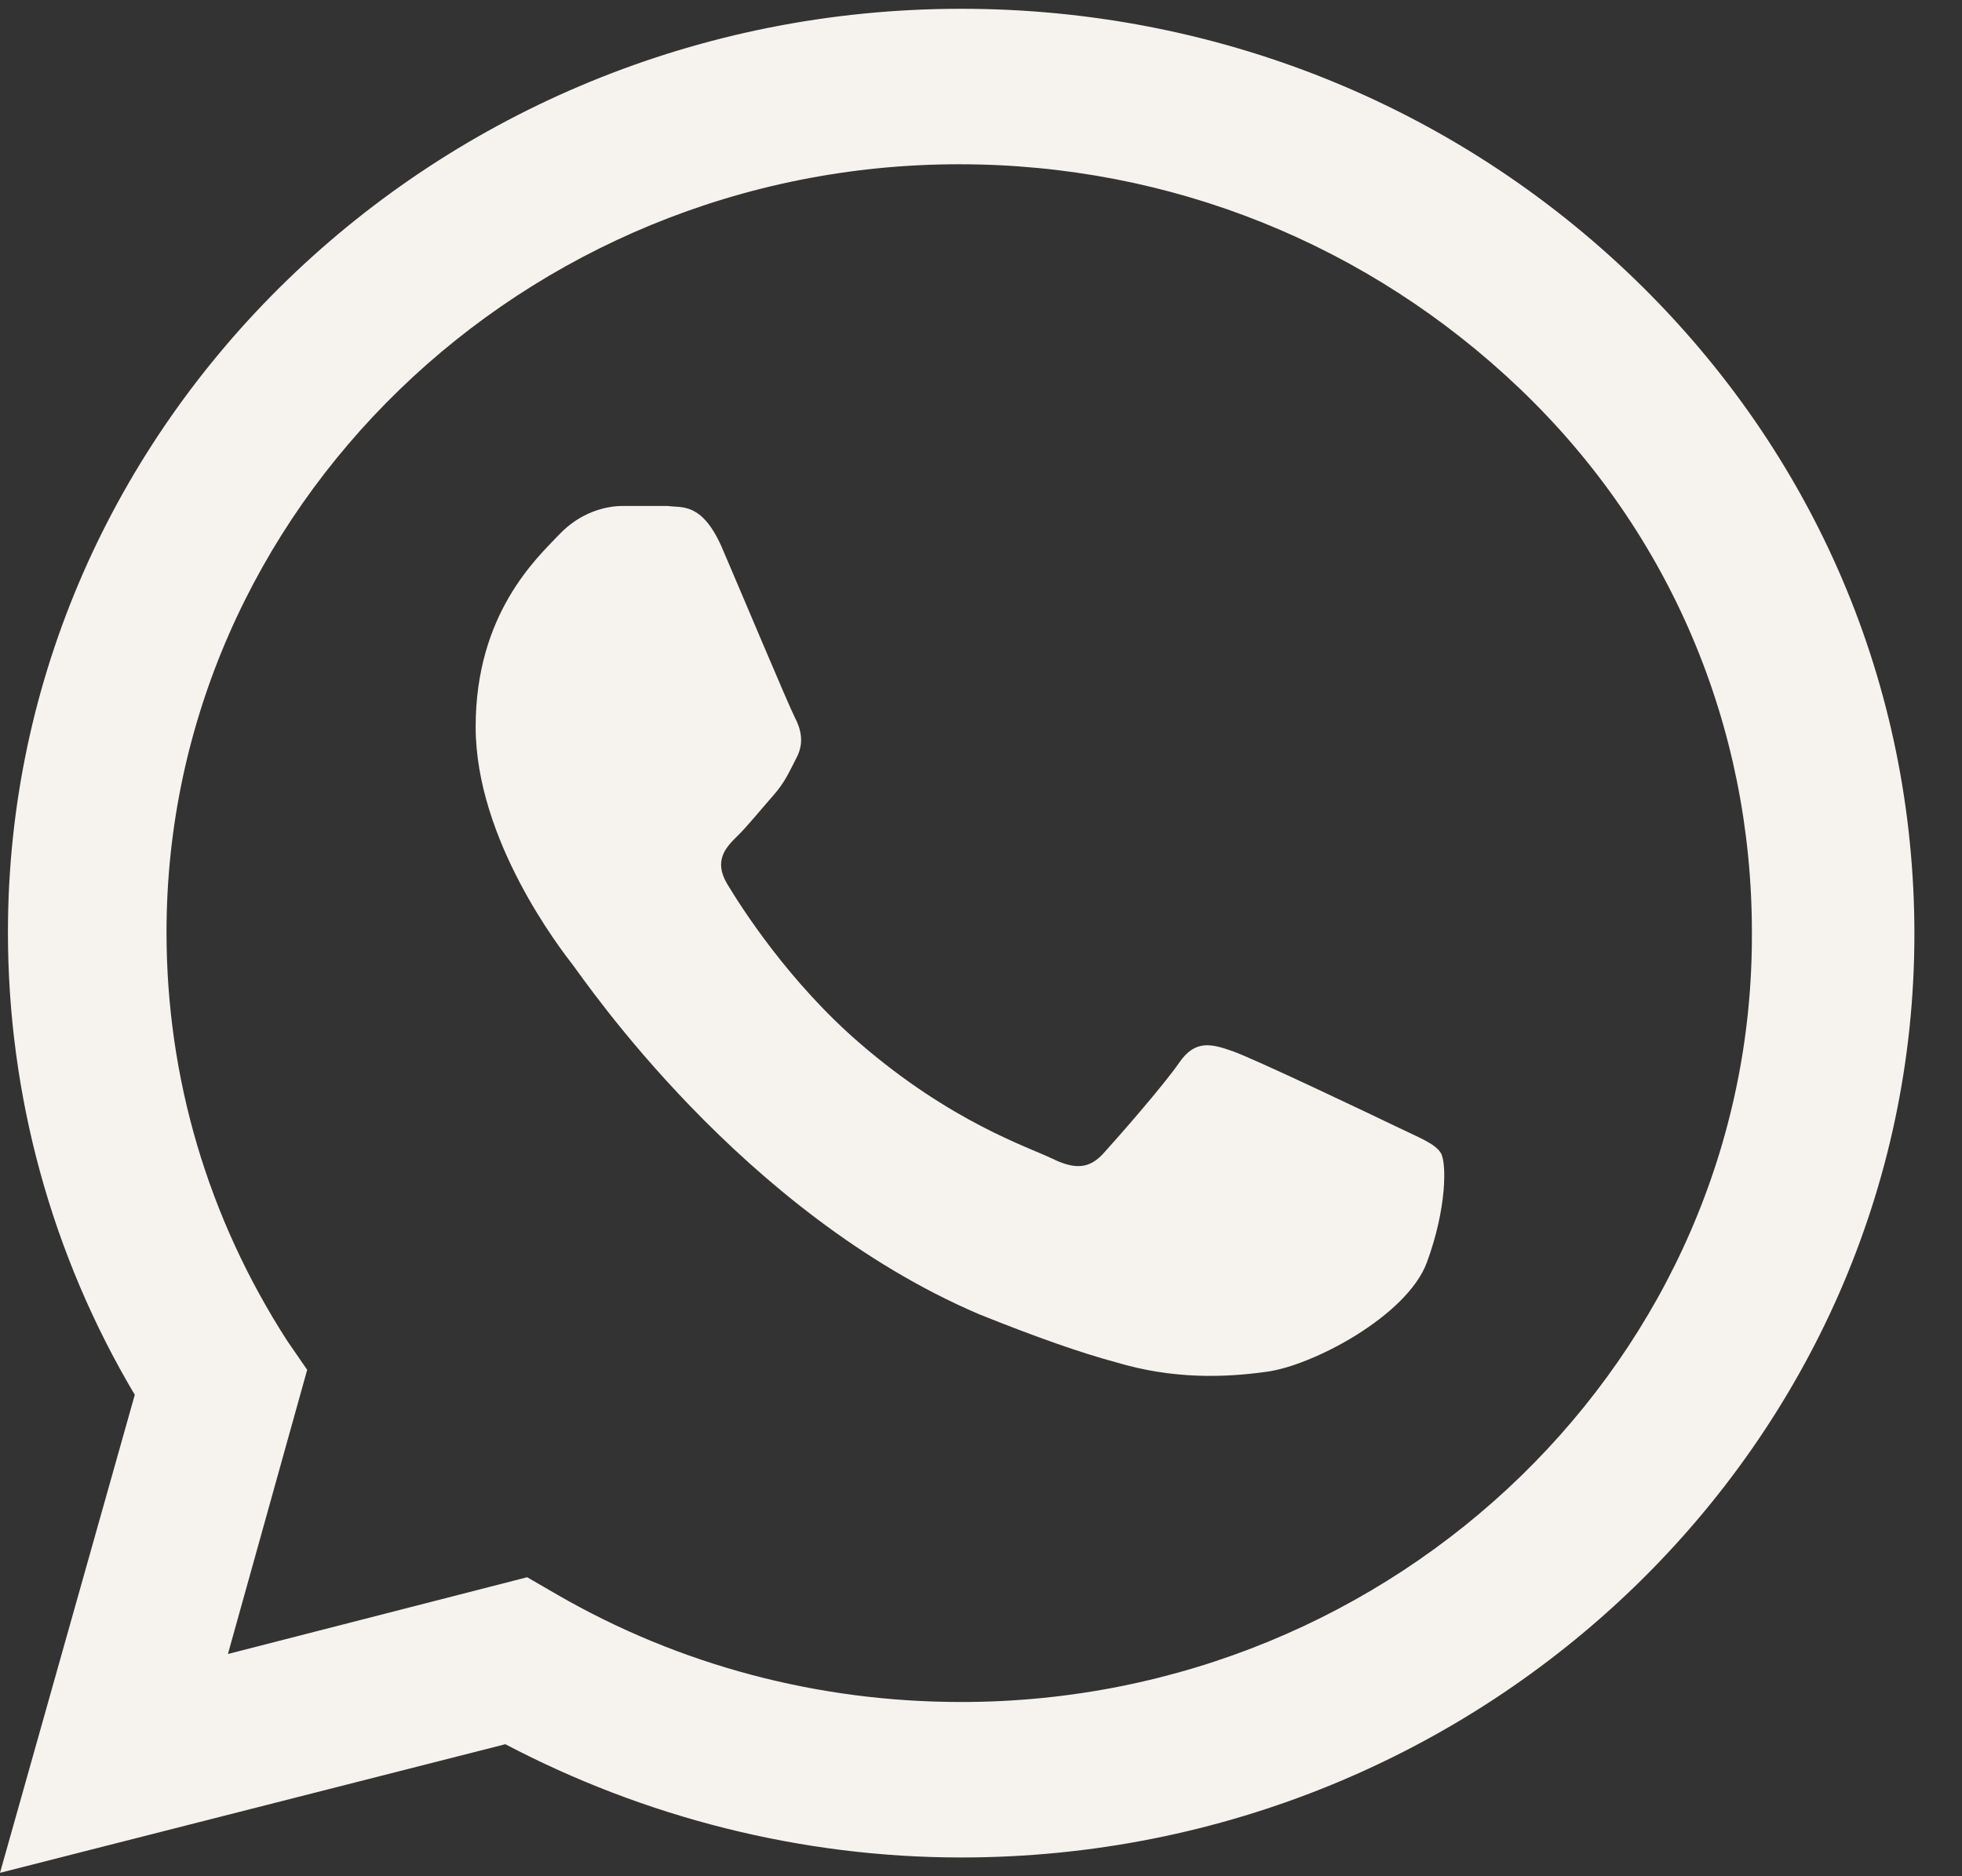 <?xml version="1.0" encoding="UTF-8"?> <svg xmlns="http://www.w3.org/2000/svg" width="23" height="22" viewBox="0 0 23 22" fill="none"><rect x="0" y="0" width="23" height="22" fill="#333333" stroke="none"/><path fill-rule="evenodd" clip-rule="evenodd" d="M19.167 3.277C17.052 1.229 14.241 0.103 11.268 0.103C5.111 0.103 0.093 4.965 0.093 10.93C0.093 12.844 0.604 14.712 1.58 16.355L0 21.96L5.924 20.452C7.551 21.307 9.386 21.78 11.268 21.78C17.424 21.78 22.442 16.918 22.442 10.953C22.442 8.049 21.281 5.325 19.167 3.277ZM11.268 19.957C9.595 19.957 7.969 19.529 6.528 18.696L6.18 18.494L2.672 19.394L3.601 16.062L3.369 15.725C2.439 14.284 1.952 12.641 1.952 10.93C1.952 5.978 6.133 1.926 11.244 1.926C13.73 1.926 16.053 2.872 17.819 4.56C19.585 6.248 20.537 8.522 20.537 10.93C20.561 15.905 16.379 19.957 11.268 19.957ZM16.356 13.204C16.077 13.069 14.706 12.416 14.45 12.326C14.195 12.236 14.009 12.191 13.823 12.461C13.637 12.731 13.103 13.339 12.94 13.519C12.778 13.699 12.615 13.722 12.336 13.586C12.058 13.451 11.152 13.159 10.083 12.236C9.246 11.515 8.689 10.638 8.526 10.367C8.364 10.097 8.503 9.94 8.642 9.805C8.759 9.692 8.921 9.49 9.061 9.332C9.2 9.175 9.246 9.062 9.339 8.882C9.432 8.702 9.386 8.544 9.316 8.409C9.246 8.274 8.689 6.946 8.457 6.406C8.224 5.888 7.992 5.956 7.829 5.933C7.667 5.933 7.481 5.933 7.295 5.933C7.109 5.933 6.807 6.001 6.552 6.271C6.296 6.541 5.576 7.194 5.576 8.522C5.576 9.85 6.575 11.133 6.714 11.313C6.854 11.493 8.689 14.217 11.477 15.41C12.15 15.68 12.662 15.86 13.08 15.973C13.754 16.175 14.358 16.153 14.845 16.085C15.38 16.017 16.495 15.432 16.727 14.802C16.96 14.172 16.96 13.632 16.89 13.519C16.82 13.406 16.634 13.339 16.356 13.204Z" fill="#F6F3EE"></path></svg> 